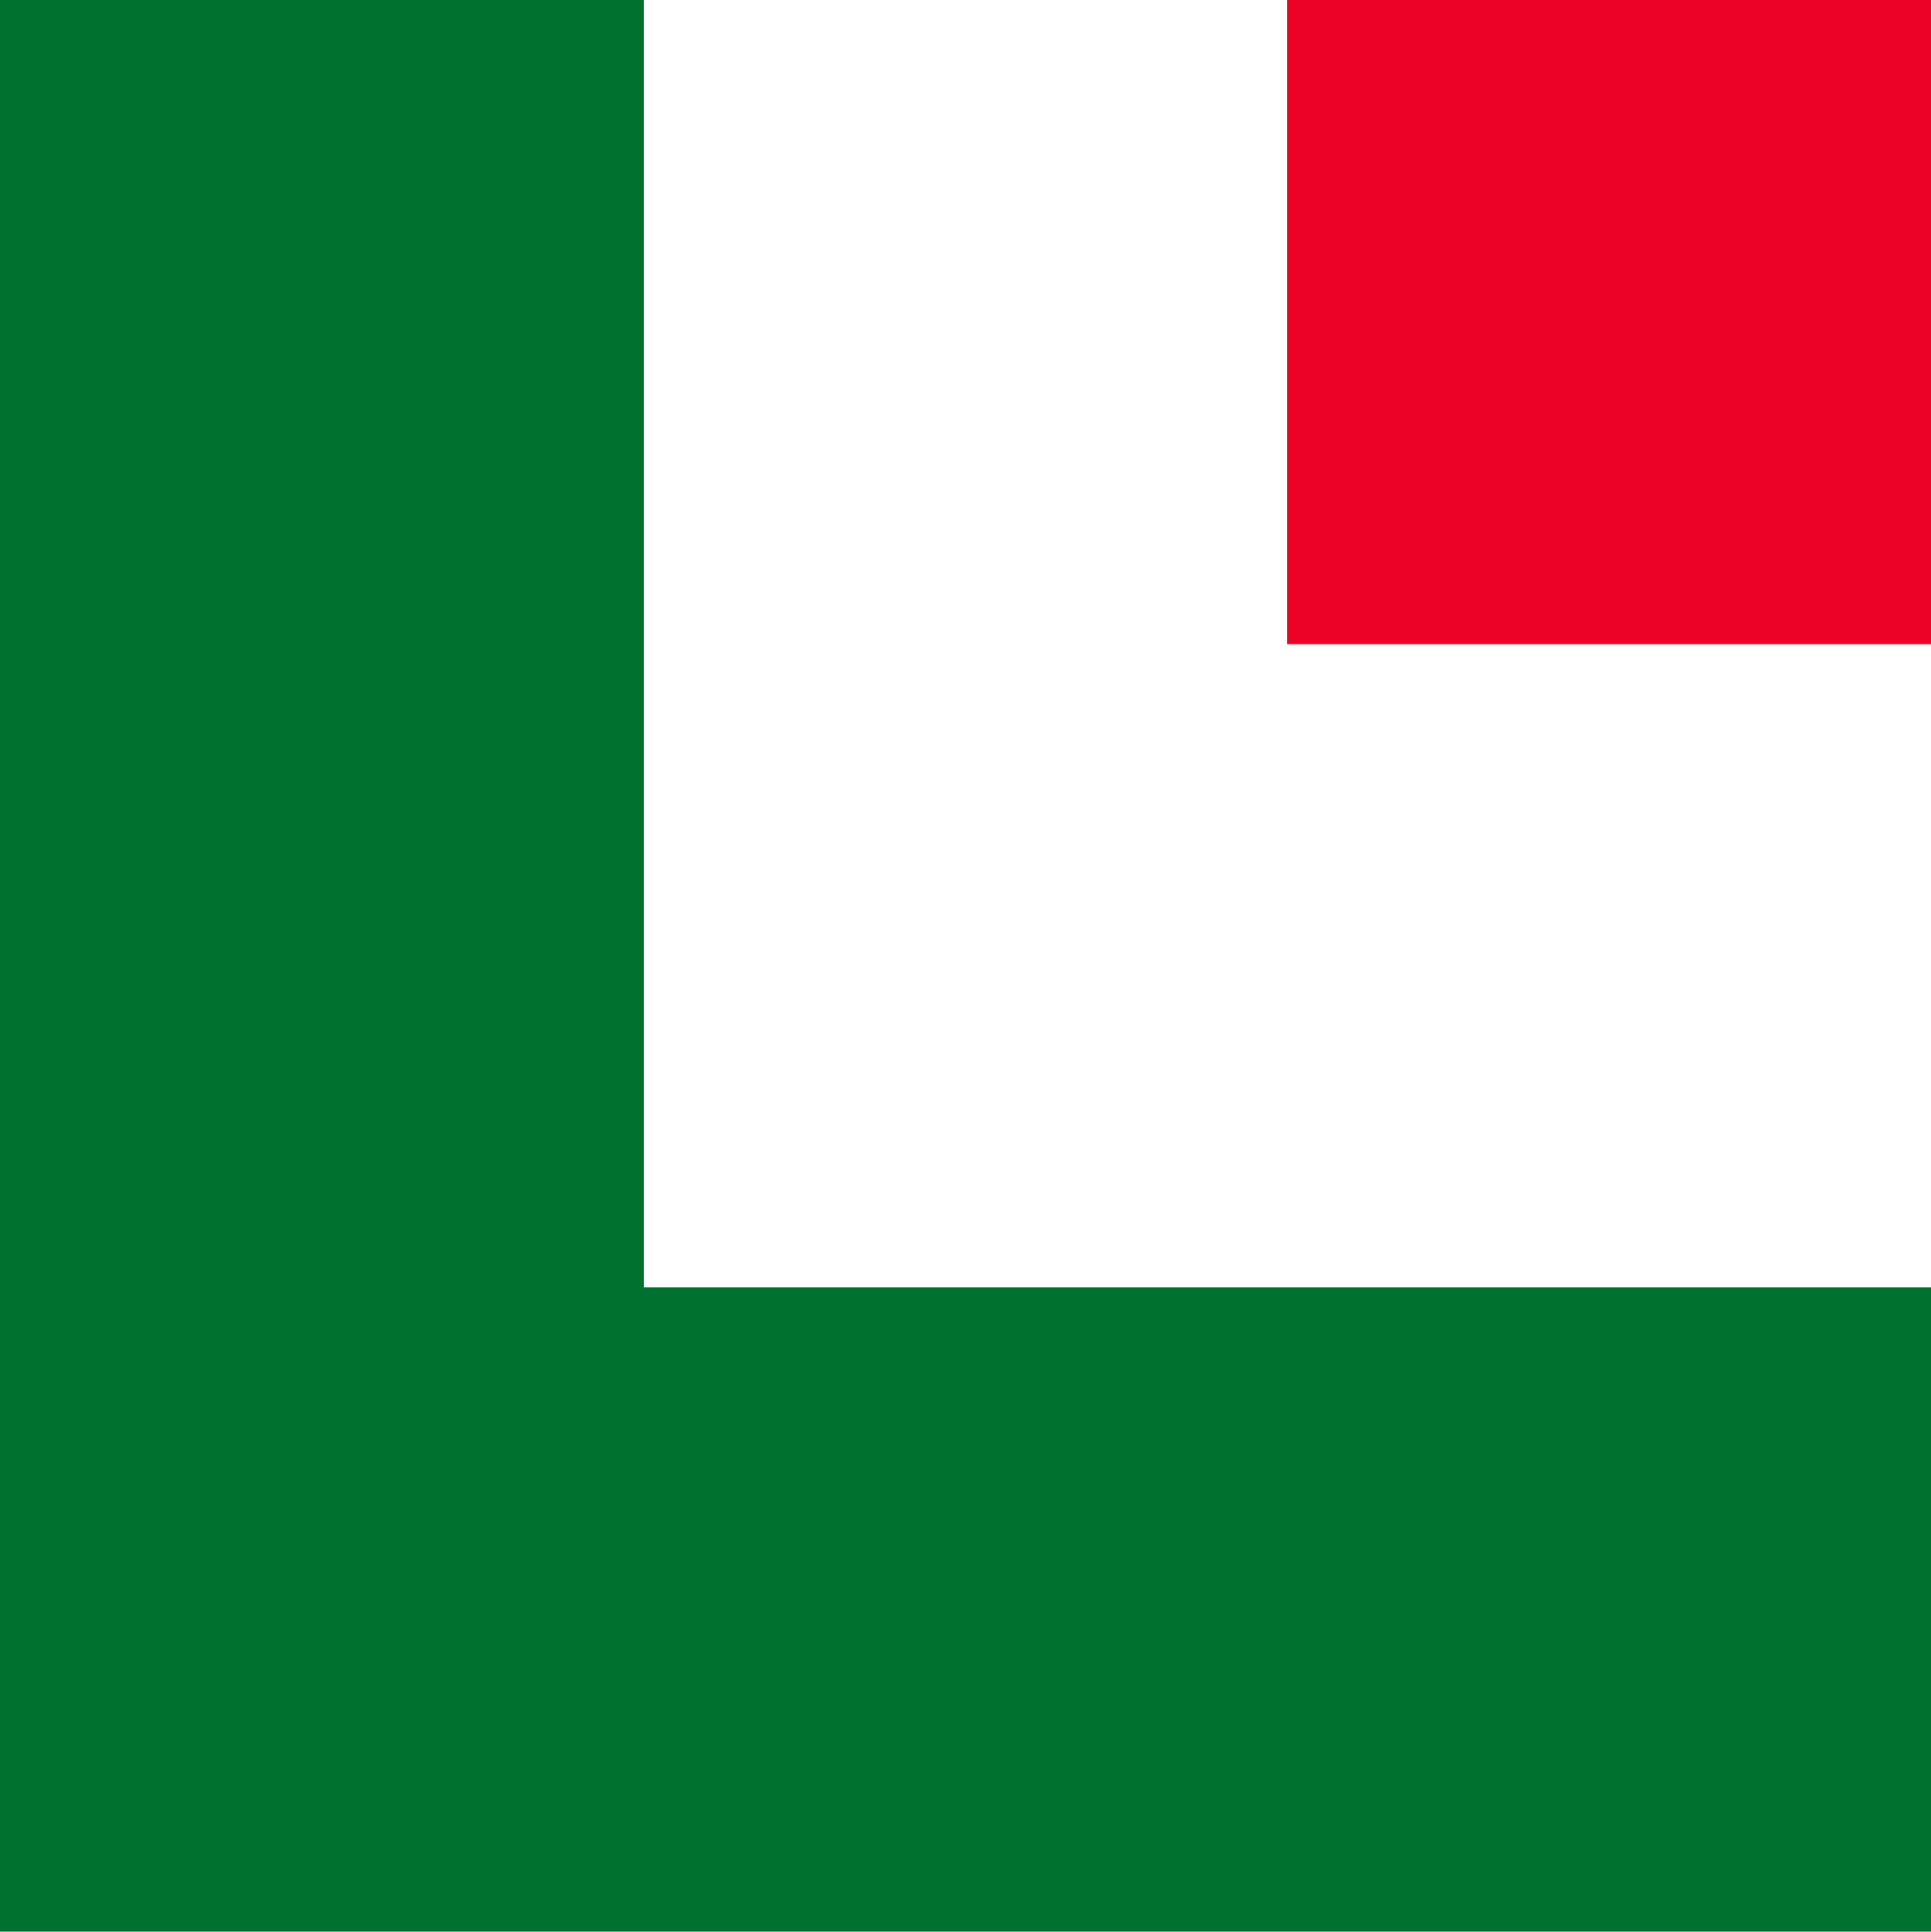 <?xml version="1.0" encoding="utf-8"?>
<svg id="Raggruppa_513" data-name="Raggruppa 513" xmlns="http://www.w3.org/2000/svg" width="35.017" height="35.025" viewBox="0 0 35.017 35.025">
  <g id="Raggruppa_468" data-name="Raggruppa 468">
    <rect id="Rettangolo_1376" data-name="Rettangolo 1376" width="11.675" height="11.675" transform="translate(23.342)" fill="#ec0127"/>
    <path id="Tracciato_499" data-name="Tracciato 499" d="M227.382,202.171v11.675H192.365V178.821H204.04v23.35Z" transform="translate(-192.365 -178.821)" fill="#00712e"/>
  </g>
</svg>
